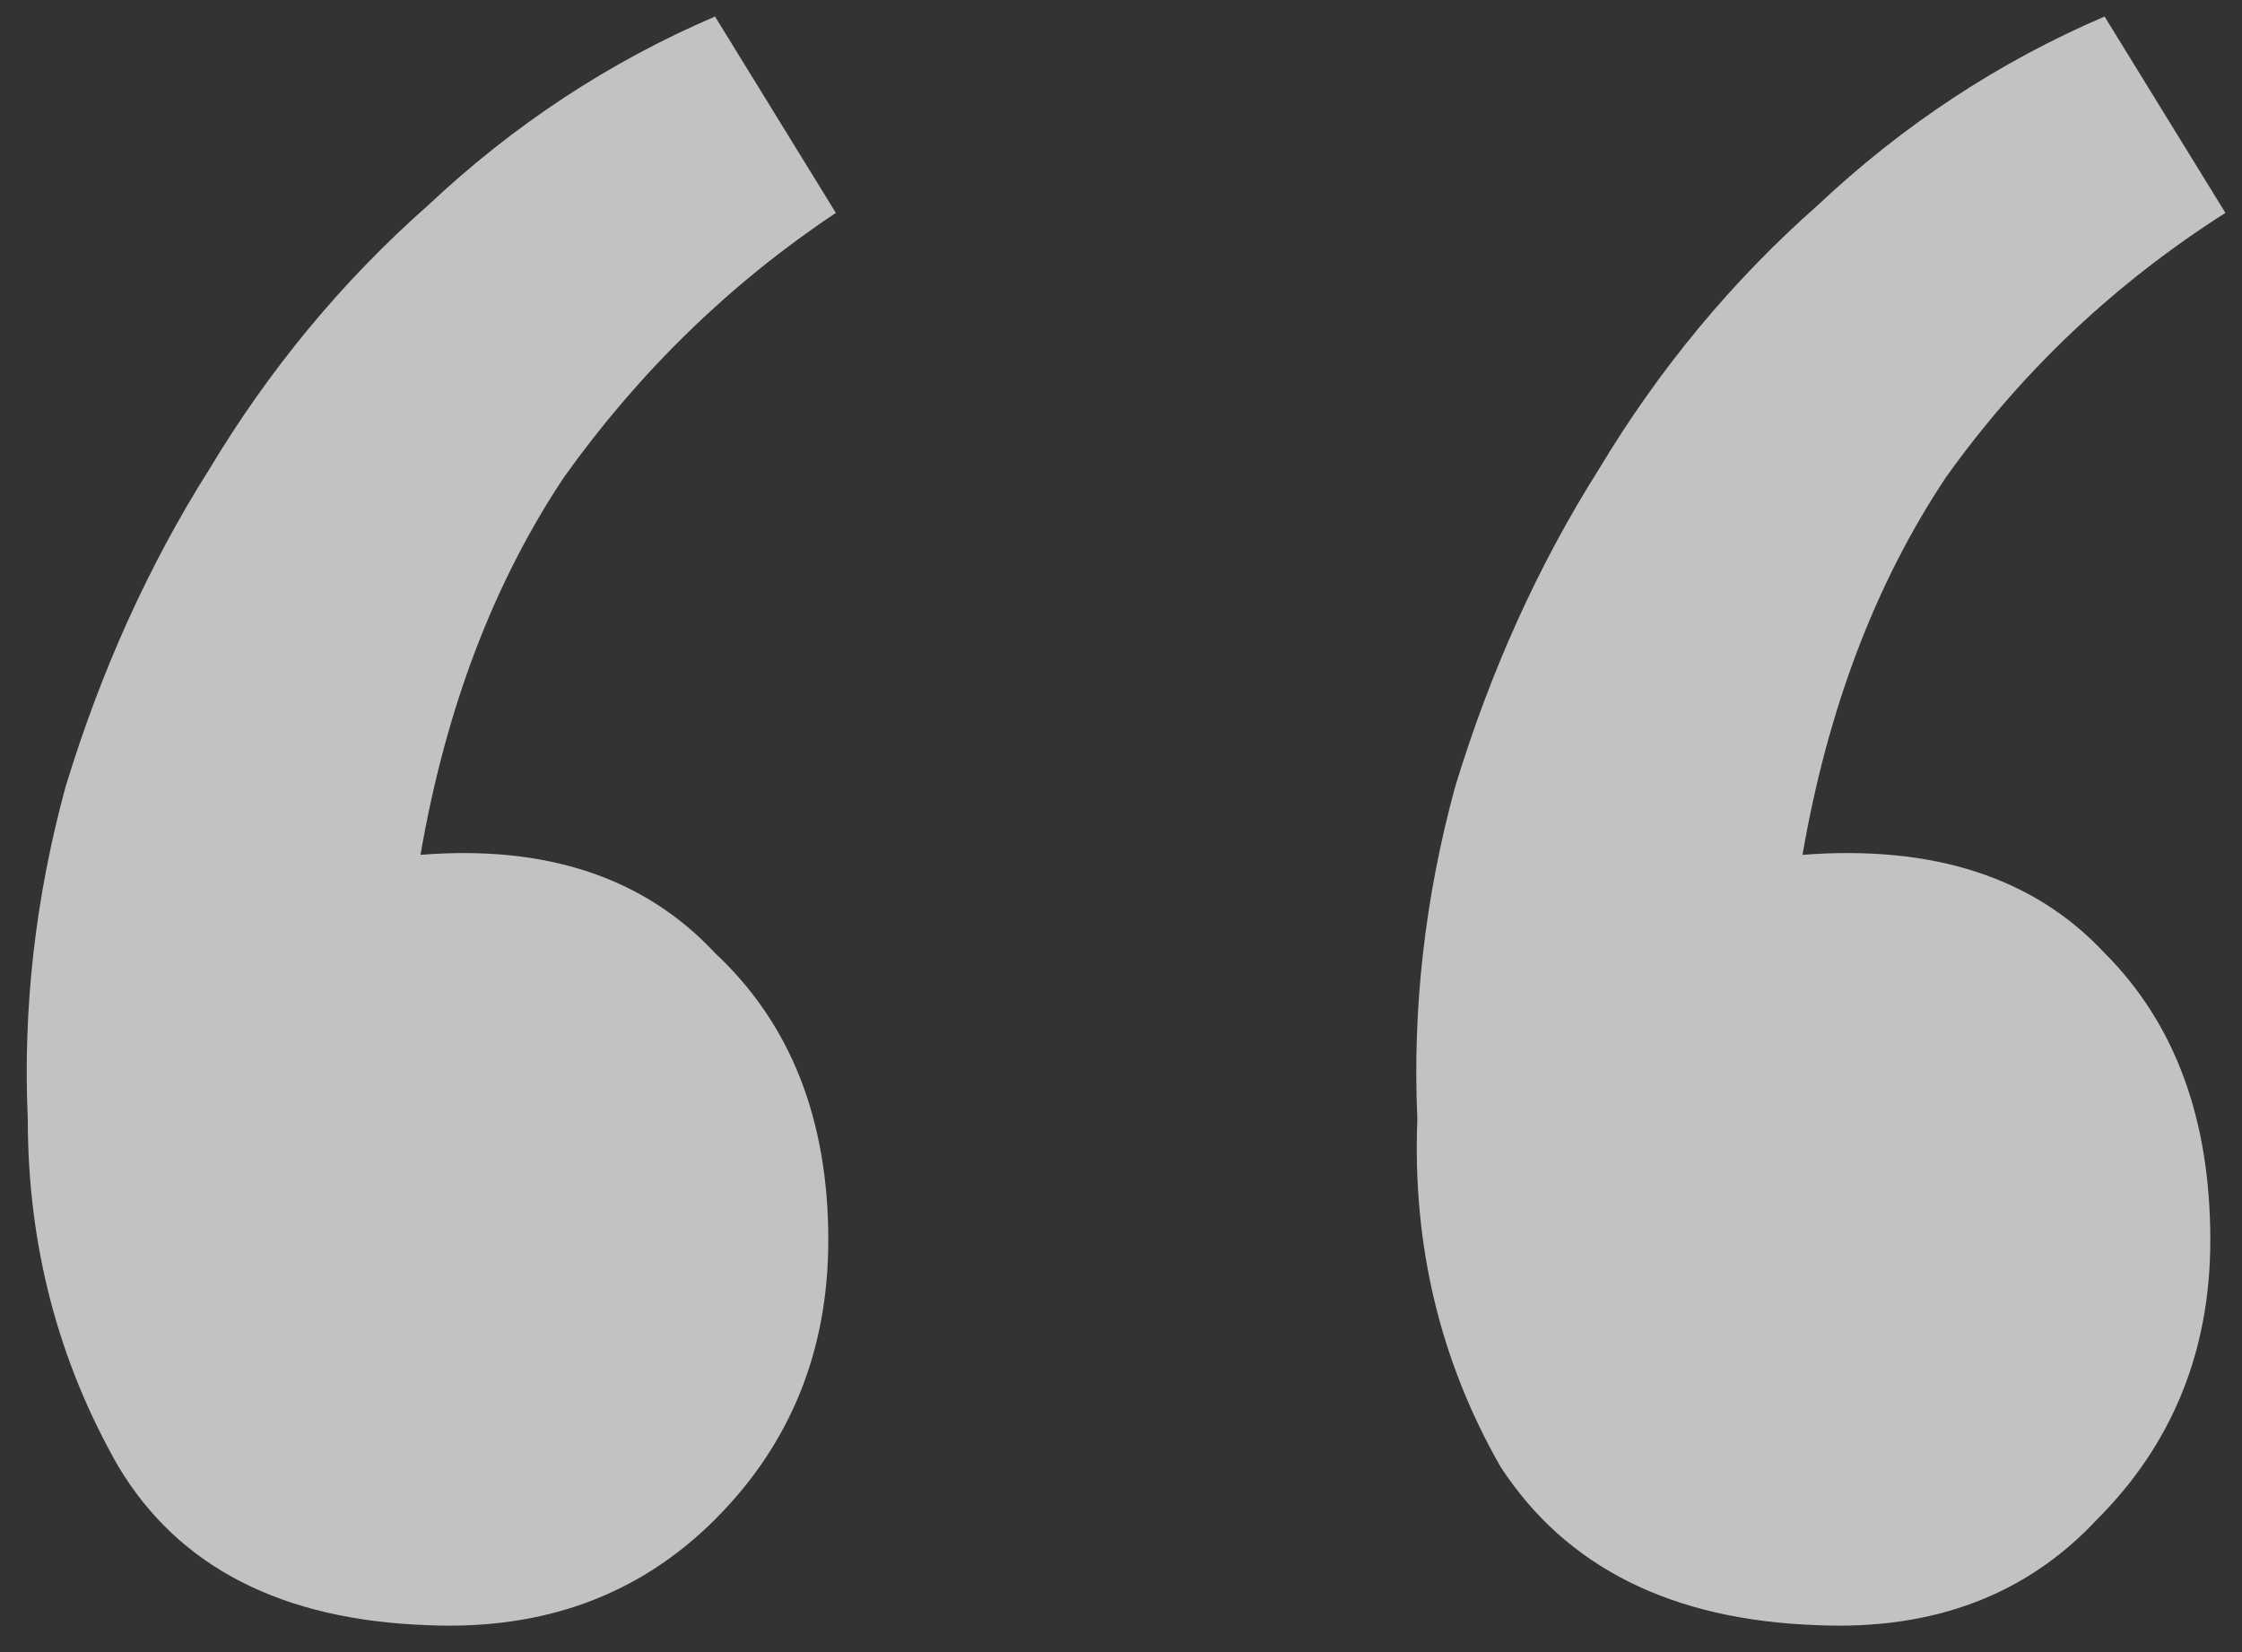 <?xml version="1.0" encoding="UTF-8"?> <svg xmlns="http://www.w3.org/2000/svg" width="38" height="28" viewBox="0 0 38 28" fill="none"><rect x="0" y="0" width="38" height="28" fill="#333333" stroke="none"/><path opacity="0.7" d="M30.807 27.544C28.333 27.459 26.541 26.563 25.431 24.856C24.407 23.064 23.938 21.101 24.023 18.968C23.938 17.091 24.151 15.213 24.663 13.336C25.261 11.373 26.071 9.581 27.095 7.96C28.119 6.253 29.357 4.76 30.807 3.48C32.258 2.115 33.879 1.048 35.671 0.28L37.719 3.608C35.842 4.803 34.263 6.296 32.983 8.088C31.789 9.88 30.978 12.013 30.551 14.488C32.77 14.317 34.477 14.872 35.671 16.152C36.866 17.347 37.463 18.968 37.463 21.016C37.463 22.893 36.823 24.472 35.543 25.752C34.349 27.032 32.77 27.629 30.807 27.544ZM7.255 27.544C4.781 27.459 3.031 26.563 2.007 24.856C0.983 23.064 0.471 21.101 0.471 18.968C0.386 17.091 0.599 15.213 1.111 13.336C1.709 11.373 2.519 9.581 3.543 7.96C4.567 6.253 5.805 4.76 7.255 3.48C8.706 2.115 10.327 1.048 12.119 0.28L14.167 3.608C12.375 4.803 10.839 6.296 9.559 8.088C8.365 9.88 7.554 12.013 7.127 14.488C9.261 14.317 10.925 14.872 12.119 16.152C13.399 17.347 14.039 18.968 14.039 21.016C14.039 22.893 13.399 24.472 12.119 25.752C10.839 27.032 9.218 27.629 7.255 27.544Z" fill="white"></path></svg> 